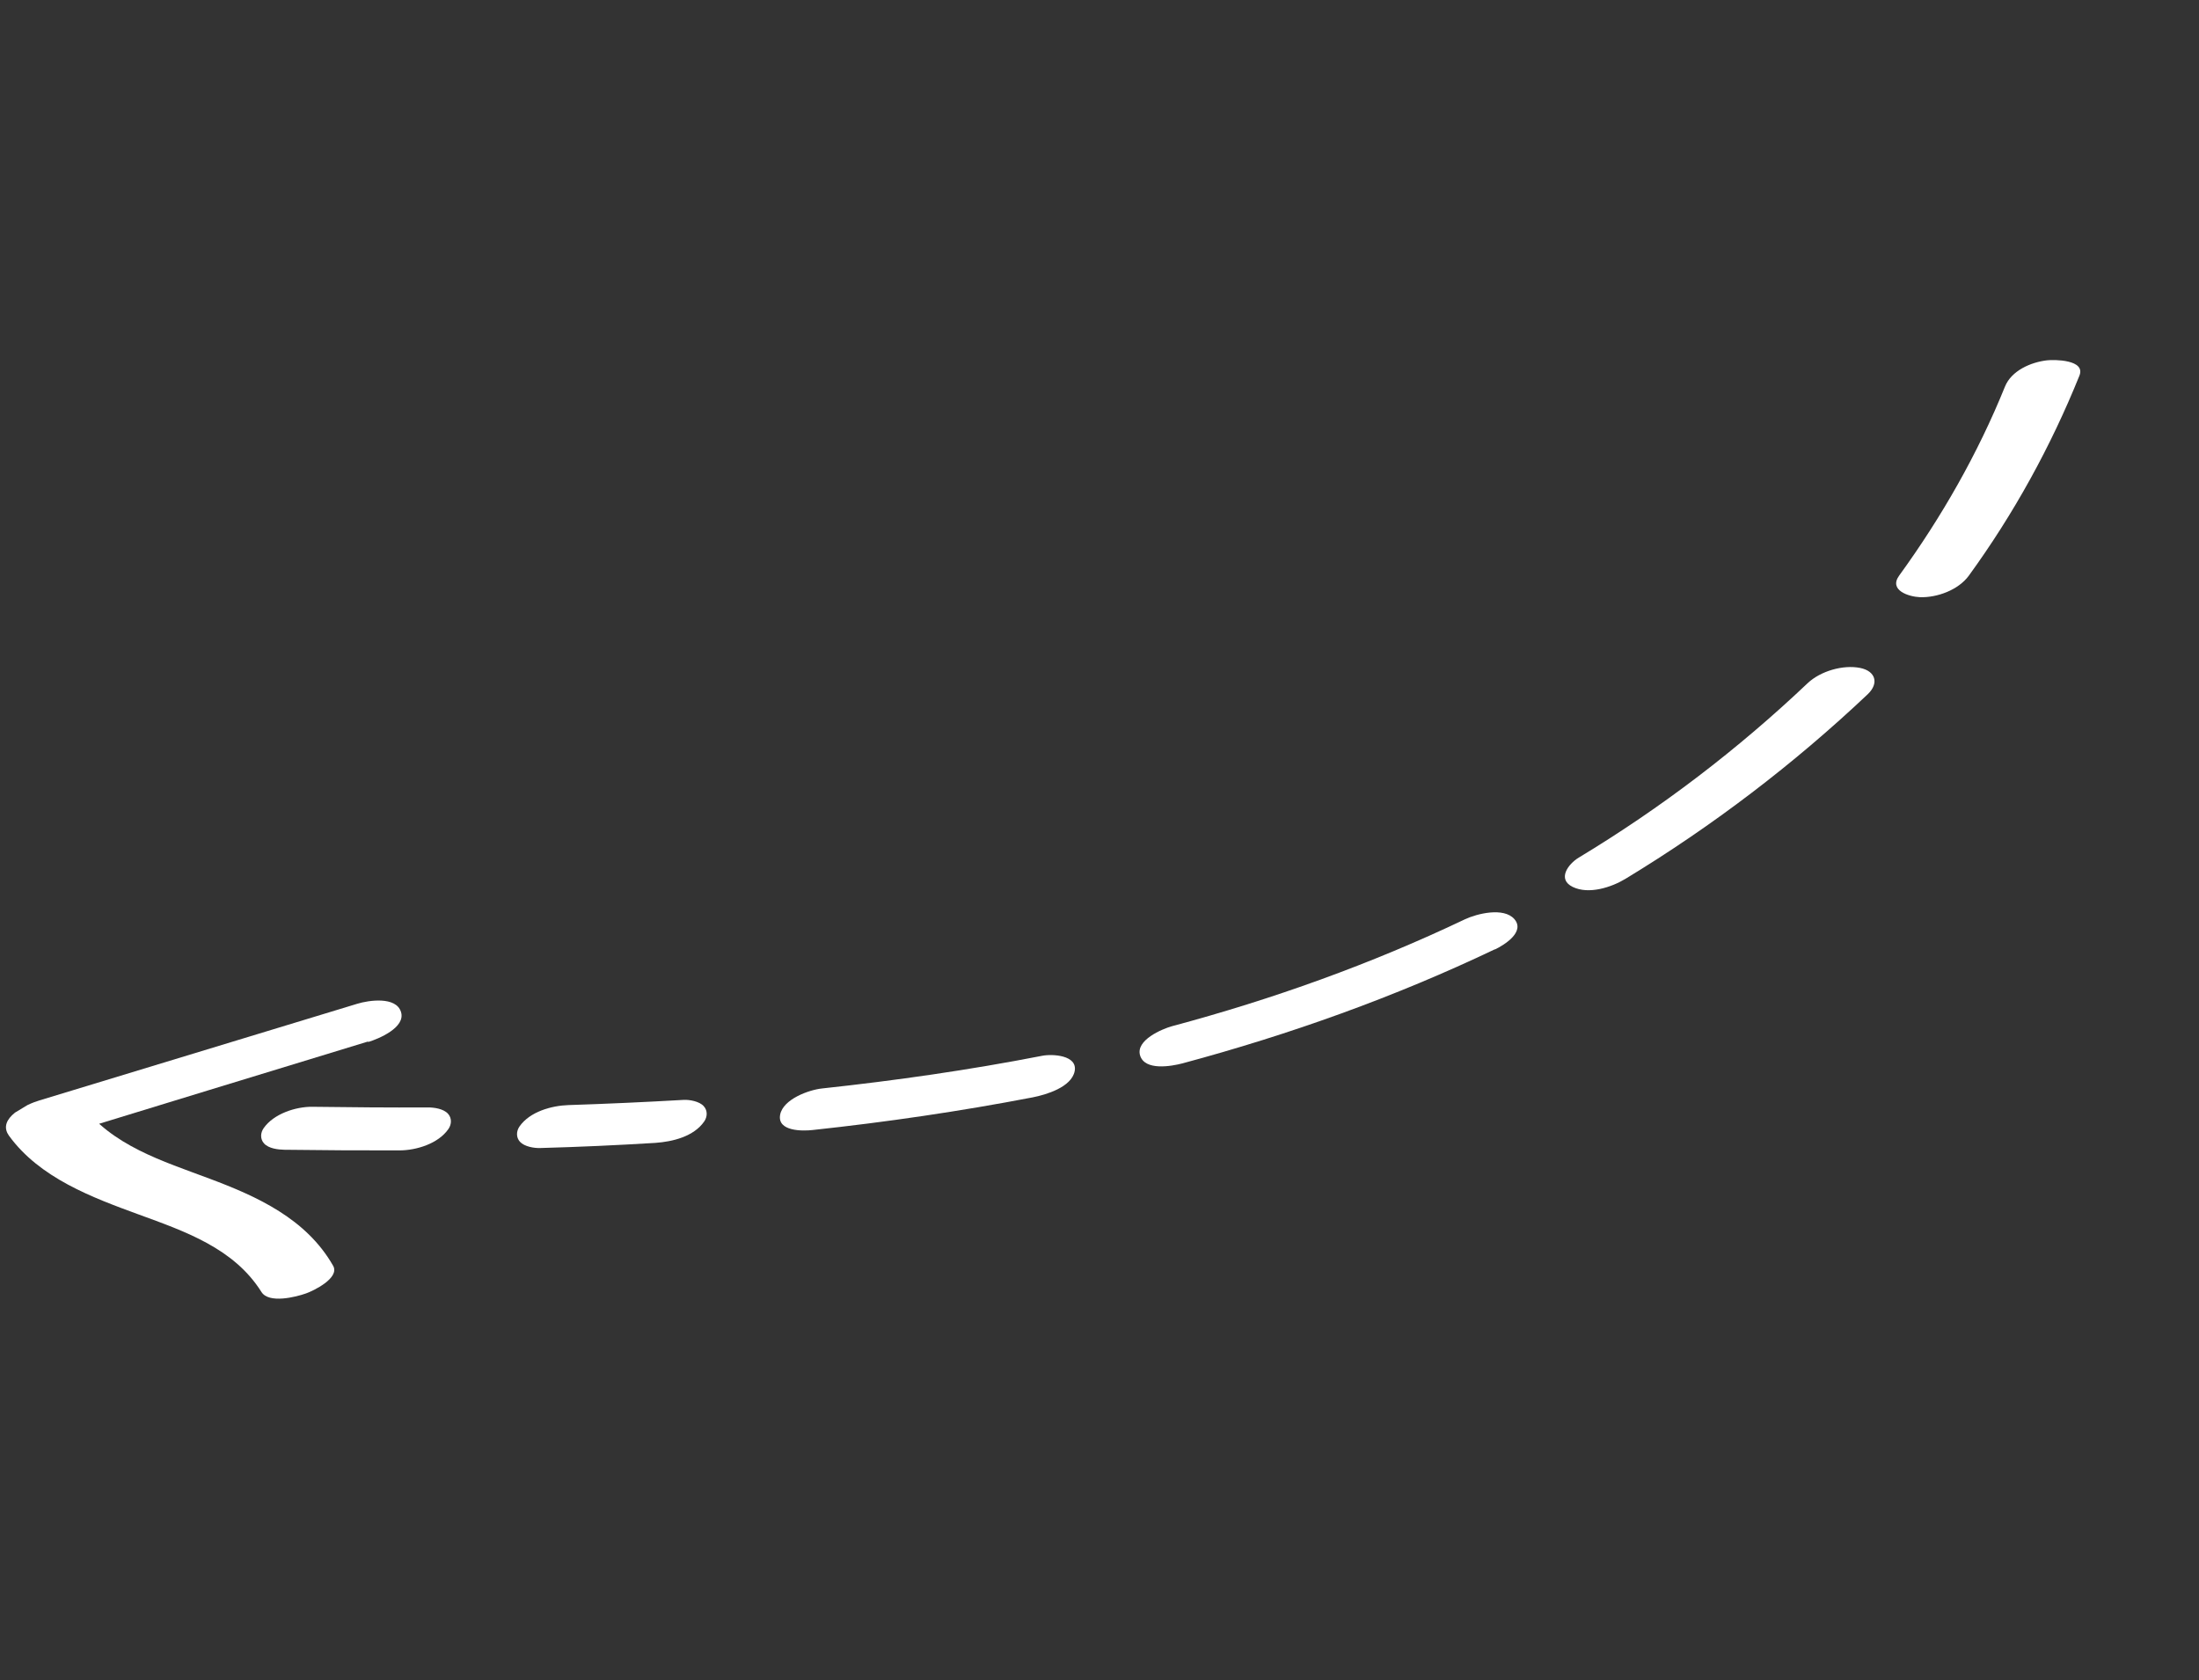 <?xml version="1.0" encoding="UTF-8"?> <svg xmlns="http://www.w3.org/2000/svg" width="89" height="68" viewBox="0 0 89 68" fill="none"><rect x="0" y="0" width="89" height="68" fill="#333333" stroke="none"/><g clip-path="url(#clip0_83_178)"><path d="M16.17 46.561C14.62 46.565 13.062 46.555 11.507 46.535C11.258 46.53 10.876 46.487 10.688 46.281C10.526 46.105 10.538 45.851 10.67 45.662C11.076 45.079 11.968 44.787 12.649 44.796C14.204 44.816 15.755 44.83 17.311 44.822C17.557 44.82 17.943 44.87 18.131 45.076C18.292 45.252 18.281 45.506 18.149 45.695C17.74 46.288 16.853 46.559 16.17 46.561V46.561Z" fill="white"></path><path d="M26.522 46.257C24.972 46.352 23.417 46.423 21.864 46.465C21.623 46.474 21.228 46.411 21.044 46.212C20.883 46.035 20.894 45.782 21.026 45.592C21.442 44.995 22.317 44.75 23.006 44.727C24.555 44.677 26.11 44.606 27.663 44.517C27.901 44.502 28.31 44.575 28.483 44.772C28.644 44.948 28.633 45.201 28.501 45.391C28.076 46.003 27.223 46.208 26.522 46.257V46.257Z" fill="white"></path><path d="M41.797 44.414C38.844 44.982 35.874 45.415 32.891 45.736C32.48 45.783 31.447 45.795 31.575 45.115C31.697 44.484 32.74 44.11 33.272 44.054C36.255 43.733 39.23 43.307 42.179 42.732C42.587 42.651 43.621 42.702 43.495 43.353C43.367 44.005 42.336 44.308 41.797 44.414Z" fill="white"></path><path d="M60.502 38.421C56.448 40.356 52.196 41.873 47.86 43.038C47.403 43.158 46.338 43.345 46.144 42.722C45.951 42.099 47.037 41.645 47.428 41.536C51.507 40.444 55.48 39.023 59.287 37.209C59.777 36.978 60.857 36.709 61.289 37.197C61.74 37.719 60.881 38.247 60.506 38.428L60.502 38.421Z" fill="white"></path><path d="M75.591 28.1C72.597 30.93 69.307 33.435 65.785 35.571C65.209 35.918 64.3 36.211 63.654 35.898C63.008 35.584 63.475 34.965 63.896 34.711C67.236 32.696 70.33 30.335 73.164 27.648C73.683 27.161 74.591 26.896 75.286 27.034C75.909 27.16 76.061 27.653 75.591 28.1Z" fill="white"></path><path d="M84.16 15.205C83 18.078 81.502 20.799 79.681 23.304C79.26 23.877 78.402 24.195 77.702 24.17C77.262 24.152 76.432 23.895 76.864 23.297C78.584 20.926 80.049 18.362 81.148 15.645C81.409 15.003 82.188 14.661 82.845 14.584C83.144 14.55 84.424 14.553 84.16 15.205V15.205Z" fill="white"></path><path d="M14.89 42.156C10.604 43.465 6.318 44.773 2.035 46.089L3.265 44.662C4.527 46.375 6.578 46.99 8.49 47.708C10.402 48.425 12.395 49.322 13.483 51.231C13.765 51.728 12.667 52.253 12.387 52.349C11.981 52.494 10.881 52.774 10.58 52.289C9.464 50.516 7.485 49.839 5.61 49.153C3.736 48.468 1.608 47.68 0.363 45.966C-0.149 45.252 1.089 44.688 1.593 44.539C5.883 43.237 10.17 41.928 14.46 40.626C14.922 40.484 16.028 40.319 16.229 40.956C16.43 41.592 15.309 42.049 14.909 42.172L14.89 42.156Z" fill="white"></path></g><defs><clipPath id="clip0_83_178"><rect width="87.794" height="25.607" fill="white" transform="matrix(-0.856 0.517 0.517 0.856 75.166 0)"></rect></clipPath></defs></svg> 